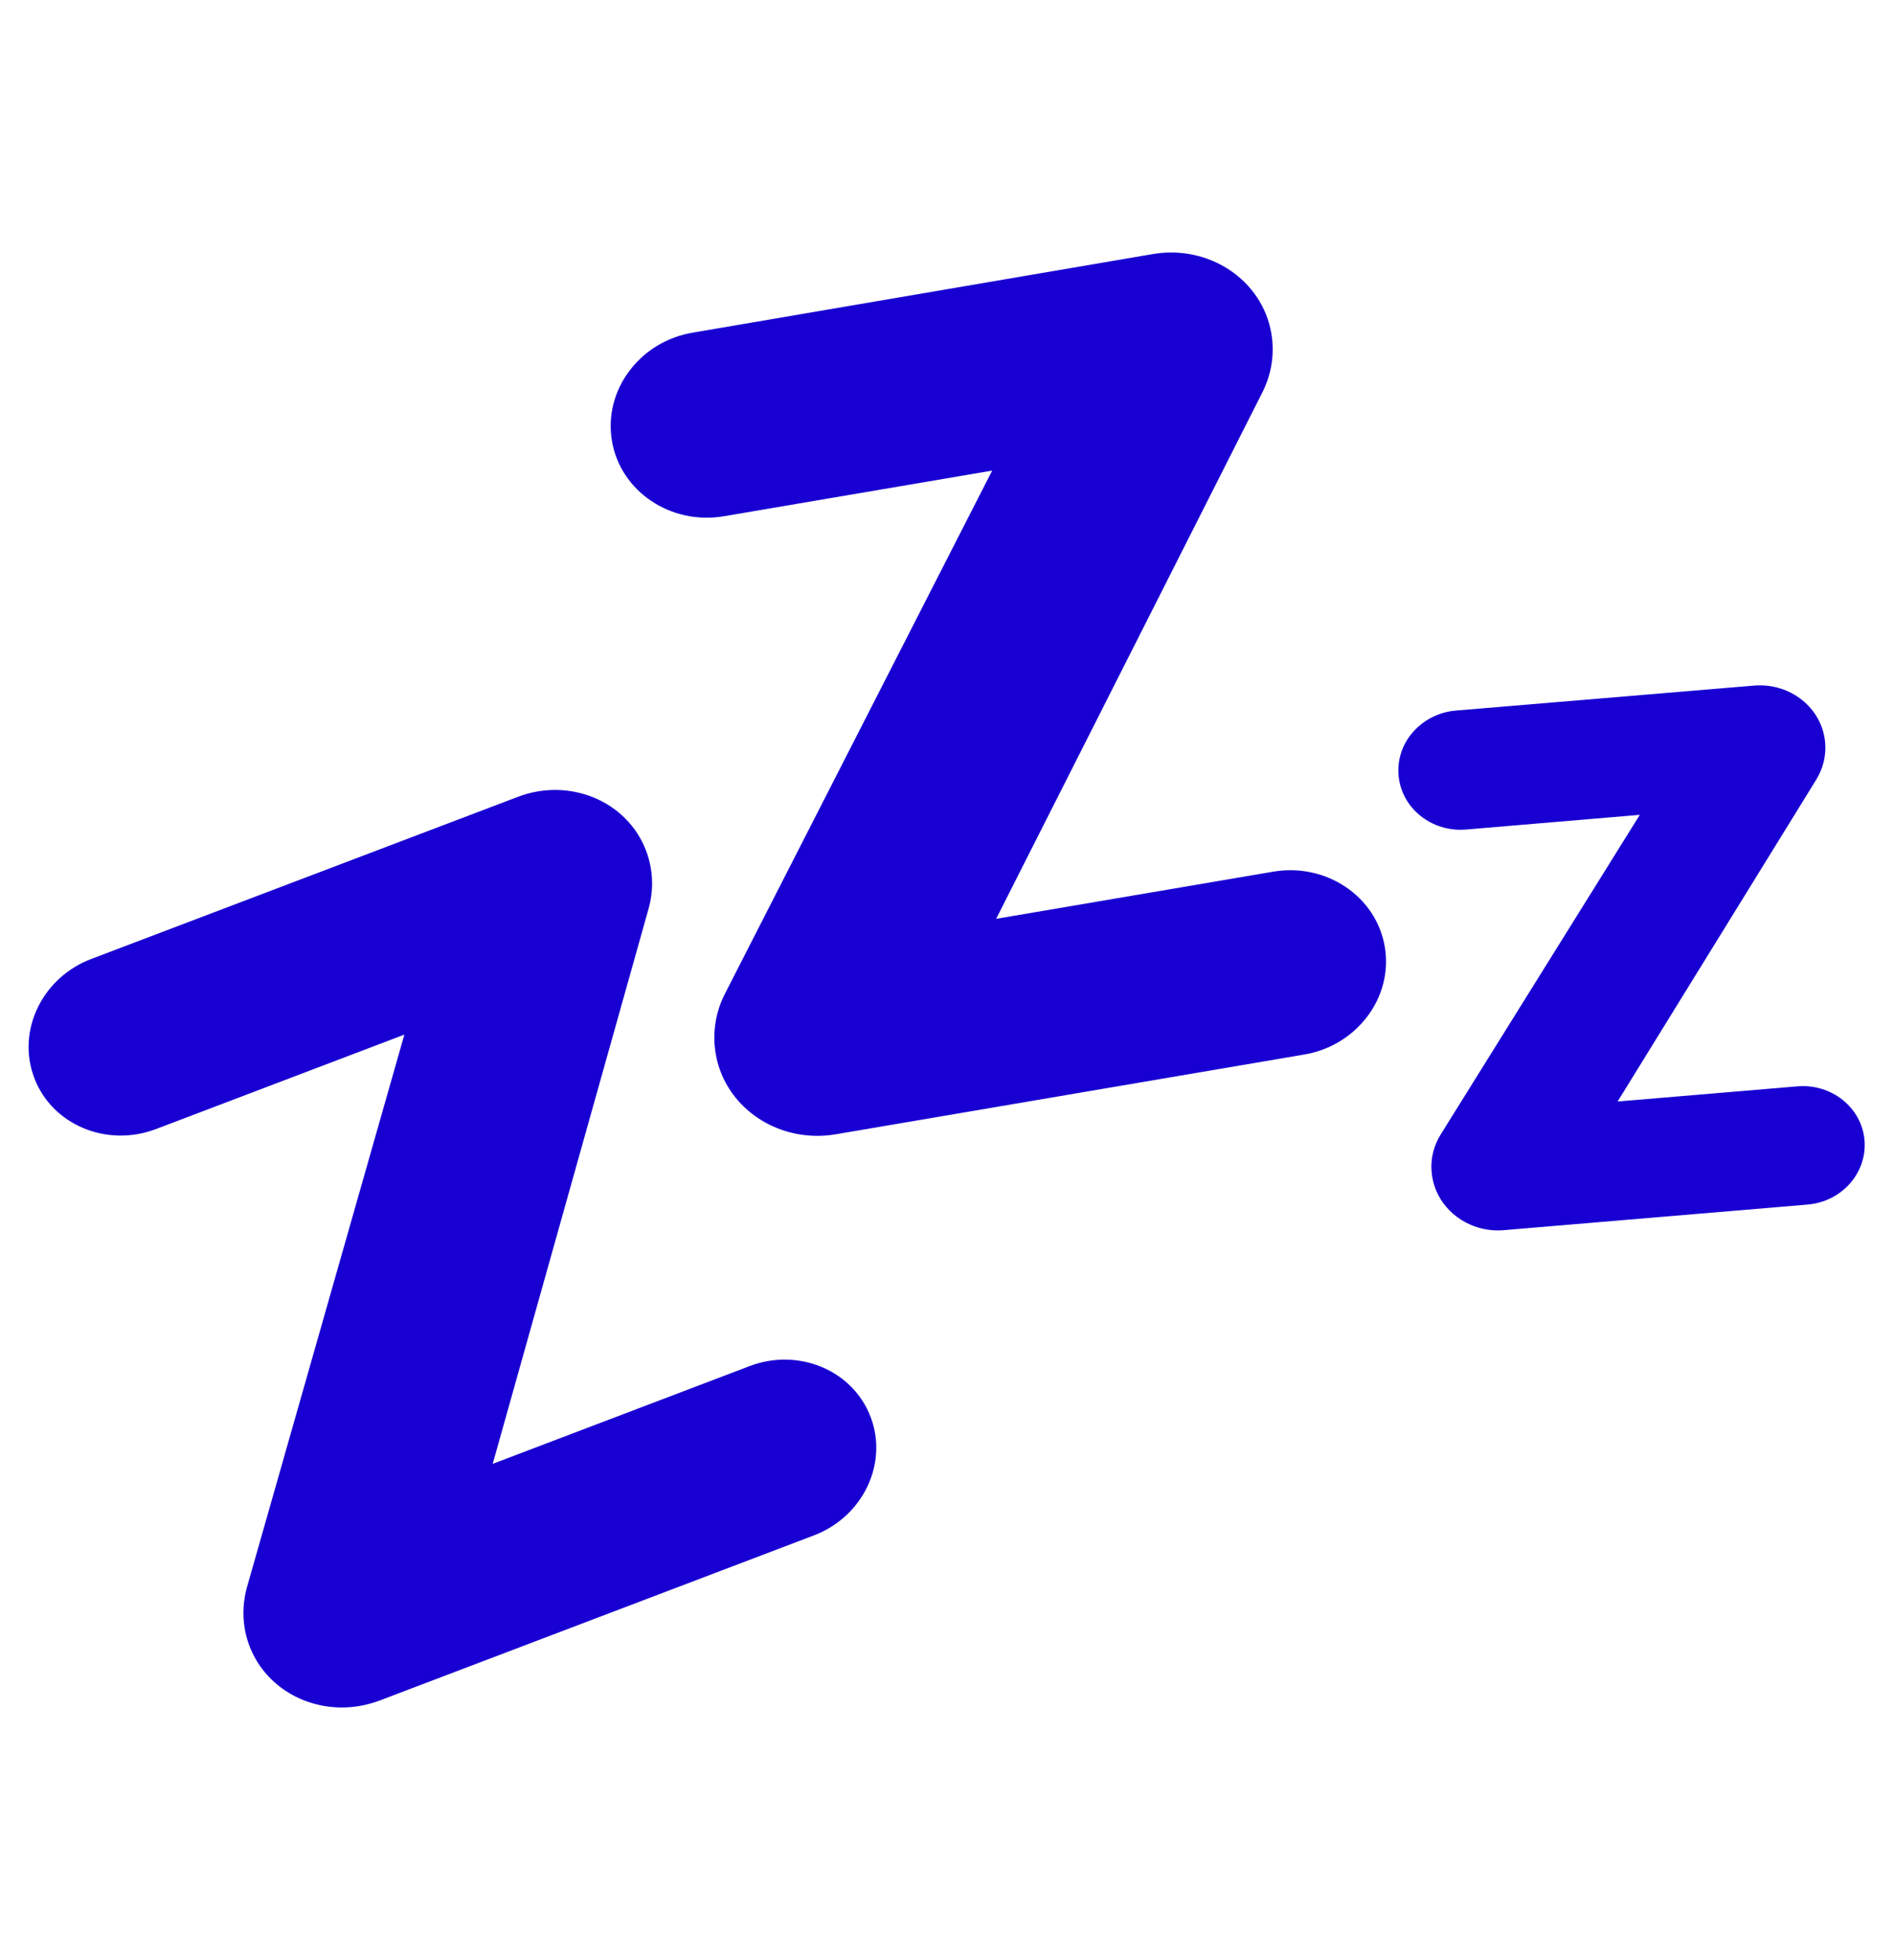 <svg width="58" height="60" viewBox="0 0 58 60" fill="none" xmlns="http://www.w3.org/2000/svg">
<path d="M26.661 43.373C26.118 41.944 24.453 41.245 22.953 41.817L15.088 44.808L19.86 27.82C20.029 27.225 20 26.611 19.785 26.039C19.208 24.525 17.446 23.784 15.852 24.394L2.797 29.353C2.075 29.625 1.499 30.15 1.166 30.82C0.824 31.514 0.782 32.287 1.049 32.995C1.593 34.43 3.266 35.133 4.775 34.561L12.383 31.669L7.569 48.562C7.396 49.172 7.419 49.8 7.639 50.381C8.085 51.553 9.233 52.266 10.471 52.266C10.855 52.266 11.249 52.195 11.633 52.05L24.927 46.997C26.427 46.425 27.205 44.798 26.661 43.373Z" fill="#1800D2"/>
<path d="M42.406 28.978C42.144 27.436 40.611 26.409 38.994 26.681L30.505 28.125L38.656 12.014C38.942 11.447 39.036 10.823 38.933 10.209C38.656 8.573 37.03 7.486 35.309 7.776L21.219 10.181C20.441 10.312 19.756 10.72 19.288 11.334C18.805 11.967 18.613 12.731 18.739 13.495C19.002 15.047 20.544 16.078 22.17 15.802L30.383 14.405L22.203 30.412C21.91 30.979 21.809 31.626 21.917 32.255C22.133 33.52 23.145 34.462 24.387 34.706C24.772 34.781 25.18 34.791 25.597 34.72L39.945 32.278C41.562 32.002 42.669 30.52 42.406 28.978ZM57.097 34.903C57.013 33.905 56.089 33.164 55.039 33.253L49.536 33.717L55.616 23.869C55.831 23.522 55.925 23.128 55.892 22.734C55.803 21.675 54.824 20.892 53.712 20.986L44.586 21.75C44.09 21.79 43.628 22.016 43.292 22.383C42.95 22.758 42.786 23.241 42.828 23.733C42.913 24.736 43.841 25.481 44.895 25.392L50.216 24.942L44.122 34.72C43.902 35.072 43.803 35.475 43.841 35.878C43.911 36.698 44.506 37.355 45.284 37.58C45.528 37.65 45.786 37.678 46.053 37.655L55.349 36.872C56.398 36.787 57.181 35.901 57.097 34.903Z" fill="#1800D2"/>
</svg>

